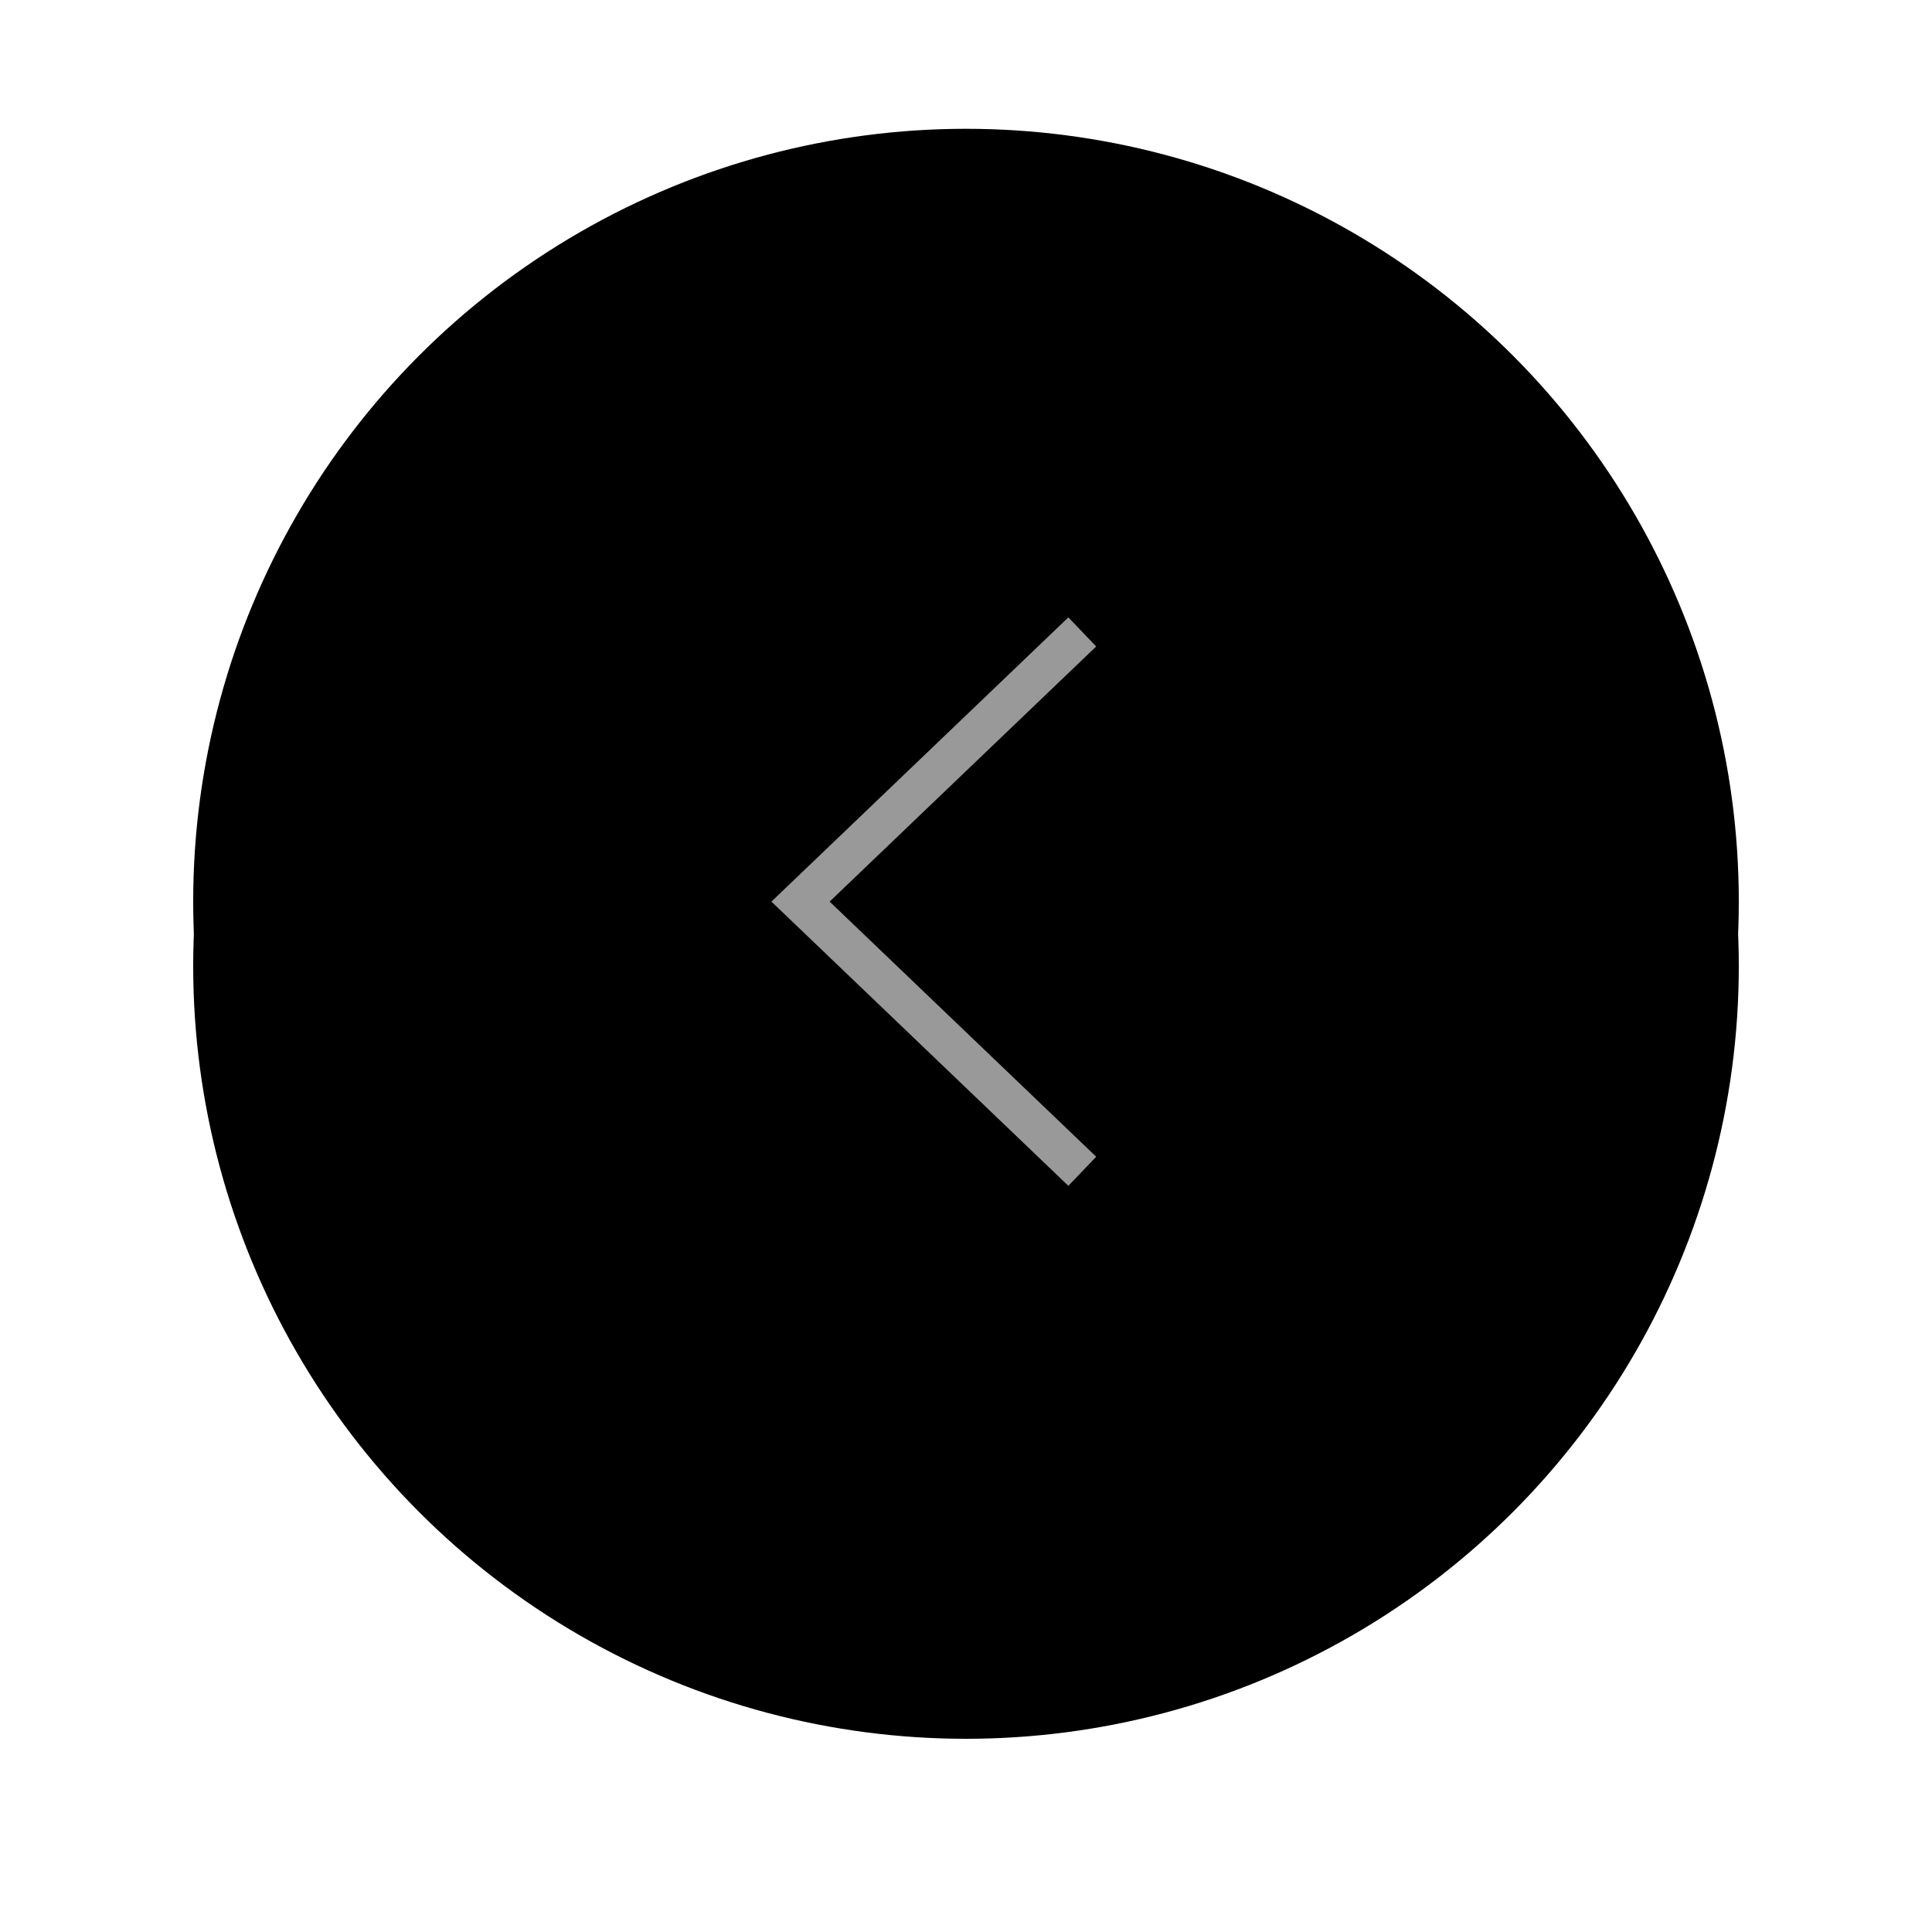 <?xml version="1.0" encoding="UTF-8"?>
<svg width="60px" height="60px" viewBox="0 0 60 60" version="1.1" xmlns="http://www.w3.org/2000/svg" xmlns:xlink="http://www.w3.org/1999/xlink">
    <title>Landing_right-arrow_over Copy</title>
    <defs>
        <circle id="path-1" cx="24" cy="24" r="24"></circle>
        <filter x="-20.8%" y="-16.7%" width="141.7%" height="141.7%" filterUnits="objectBoundingBox" id="filter-2">
            <feOffset dx="0" dy="2" in="SourceAlpha" result="shadowOffsetOuter1"></feOffset>
            <feGaussianBlur stdDeviation="3" in="shadowOffsetOuter1" result="shadowBlurOuter1"></feGaussianBlur>
            <feColorMatrix values="0 0 0 0 0   0 0 0 0 0   0 0 0 0 0  0 0 0 0.09 0" type="matrix" in="shadowBlurOuter1"></feColorMatrix>
        </filter>
    </defs>
    <g id="VS-Landing---UI-Popover" stroke="none" stroke-width="1" fill="none" fill-rule="evenodd">
        <g id="Landing-–-QLED-8K-UIPopover-desktop-1440" transform="translate(-78, -441)">
            <g id="Landing_right-arrow_over-Copy" transform="translate(84, 445)">
                <g id="Container">
                    <use fill="black" fill-opacity="1" filter="url(#filter-2)" xlink:href="#path-1"></use>
                    <use fill="#000000" fill-rule="evenodd" xlink:href="#path-1"></use>
                </g>
                <g id="Group" transform="translate(12, 12)" fill="#FFFFFF" fill-rule="nonzero" opacity="0.6">
                    <g id="Arrow">
                        <polygon id="Icon-/-Regular-/-Navigation-/-Previous" points="15.179 3.173 16.043 4.077 7.765 12 16.043 19.923 15.179 20.827 5.957 12"></polygon>
                    </g>
                </g>
            </g>
        </g>
    </g>
</svg>